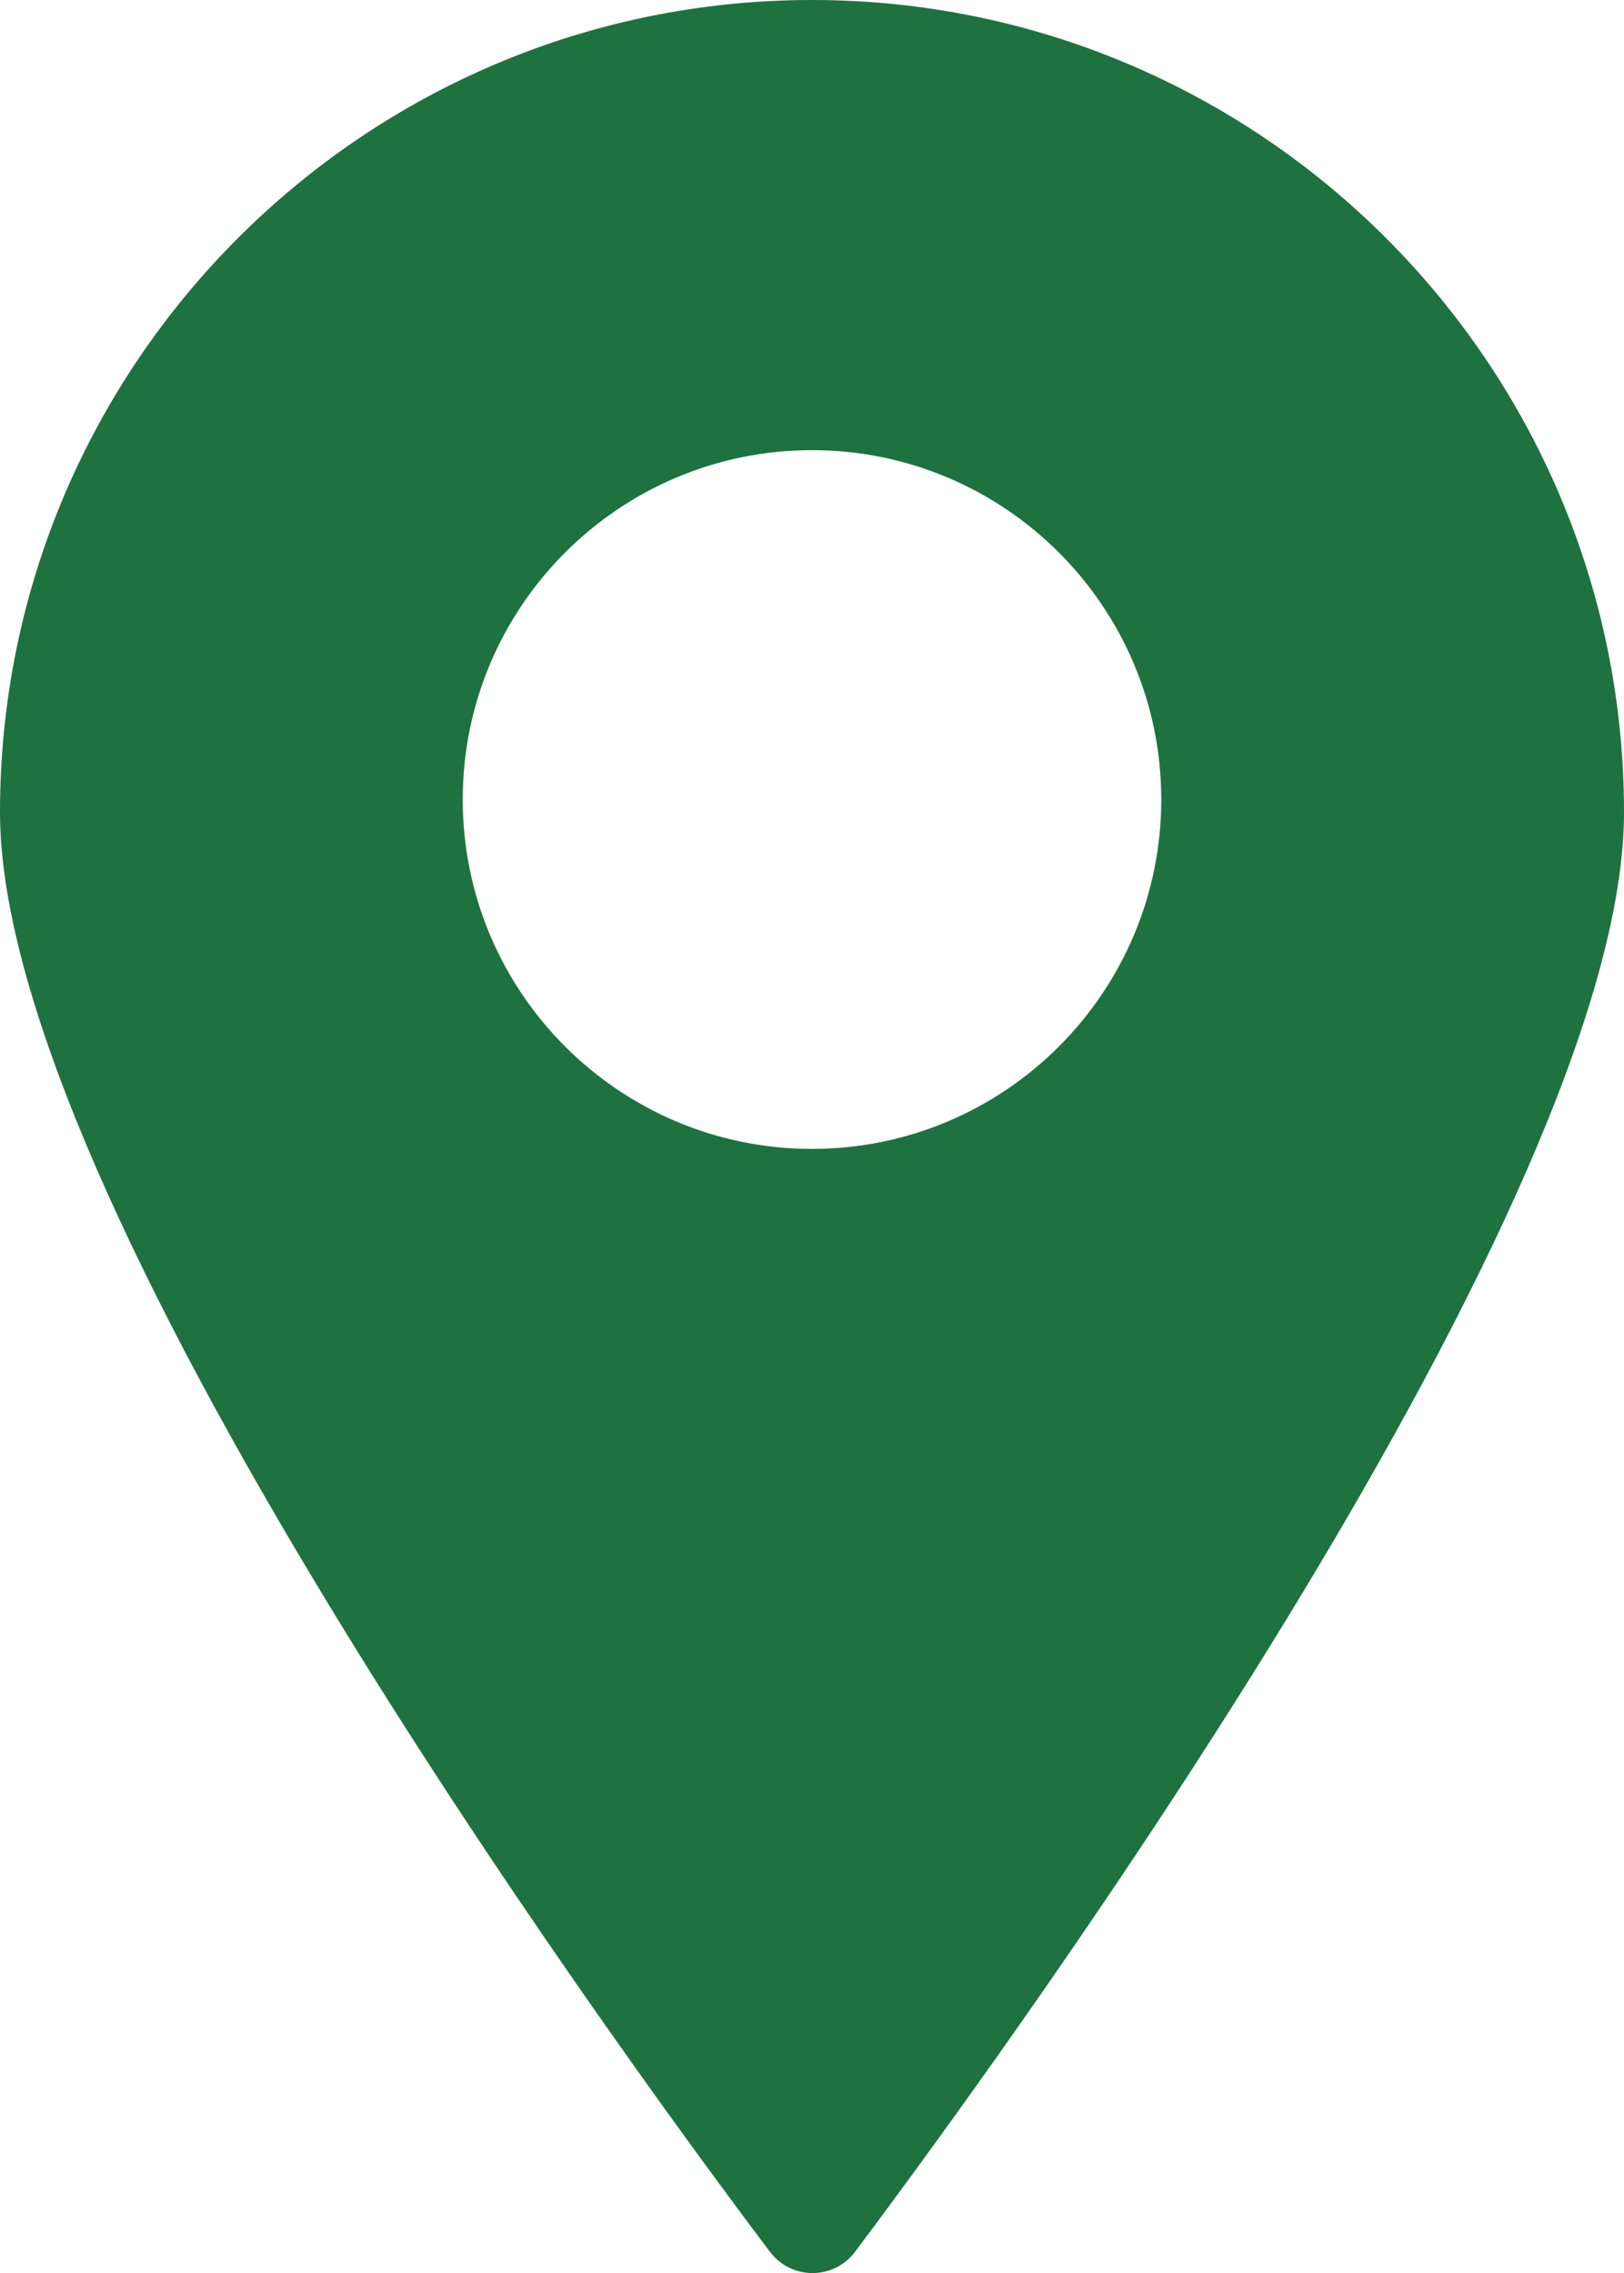 <?xml version="1.0" encoding="UTF-8"?>
<svg id="Layer_2" data-name="Layer 2" xmlns="http://www.w3.org/2000/svg" xmlns:xlink="http://www.w3.org/1999/xlink" viewBox="0 0 16.6 23.23">
  <defs>
    <style>
      .cls-1 {
        fill: none;
      }

      .cls-2 {
        fill: #1e723f;
      }

      .cls-3 {
        clip-path: url(#clippath);
      }
    </style>
    <clipPath id="clippath">
      <rect class="cls-1" width="16.6" height="23.23"/>
    </clipPath>
  </defs>
  <g id="Layer_1-2" data-name="Layer 1">
    <g class="cls-3">
      <path class="cls-2" d="M8.3,11.74c1.97,0,3.57-1.6,3.57-3.57s-1.6-3.57-3.57-3.57-3.57,1.6-3.57,3.57,1.6,3.57,3.57,3.57M8.3,0C12.88,0,16.6,3.72,16.6,8.3c0,3.95-6.15,12.43-7.86,14.71-.22.29-.65.29-.87,0C6.15,20.73,0,12.25,0,8.3,0,3.72,3.72,0,8.3,0"/>
    </g>
  </g>
</svg>